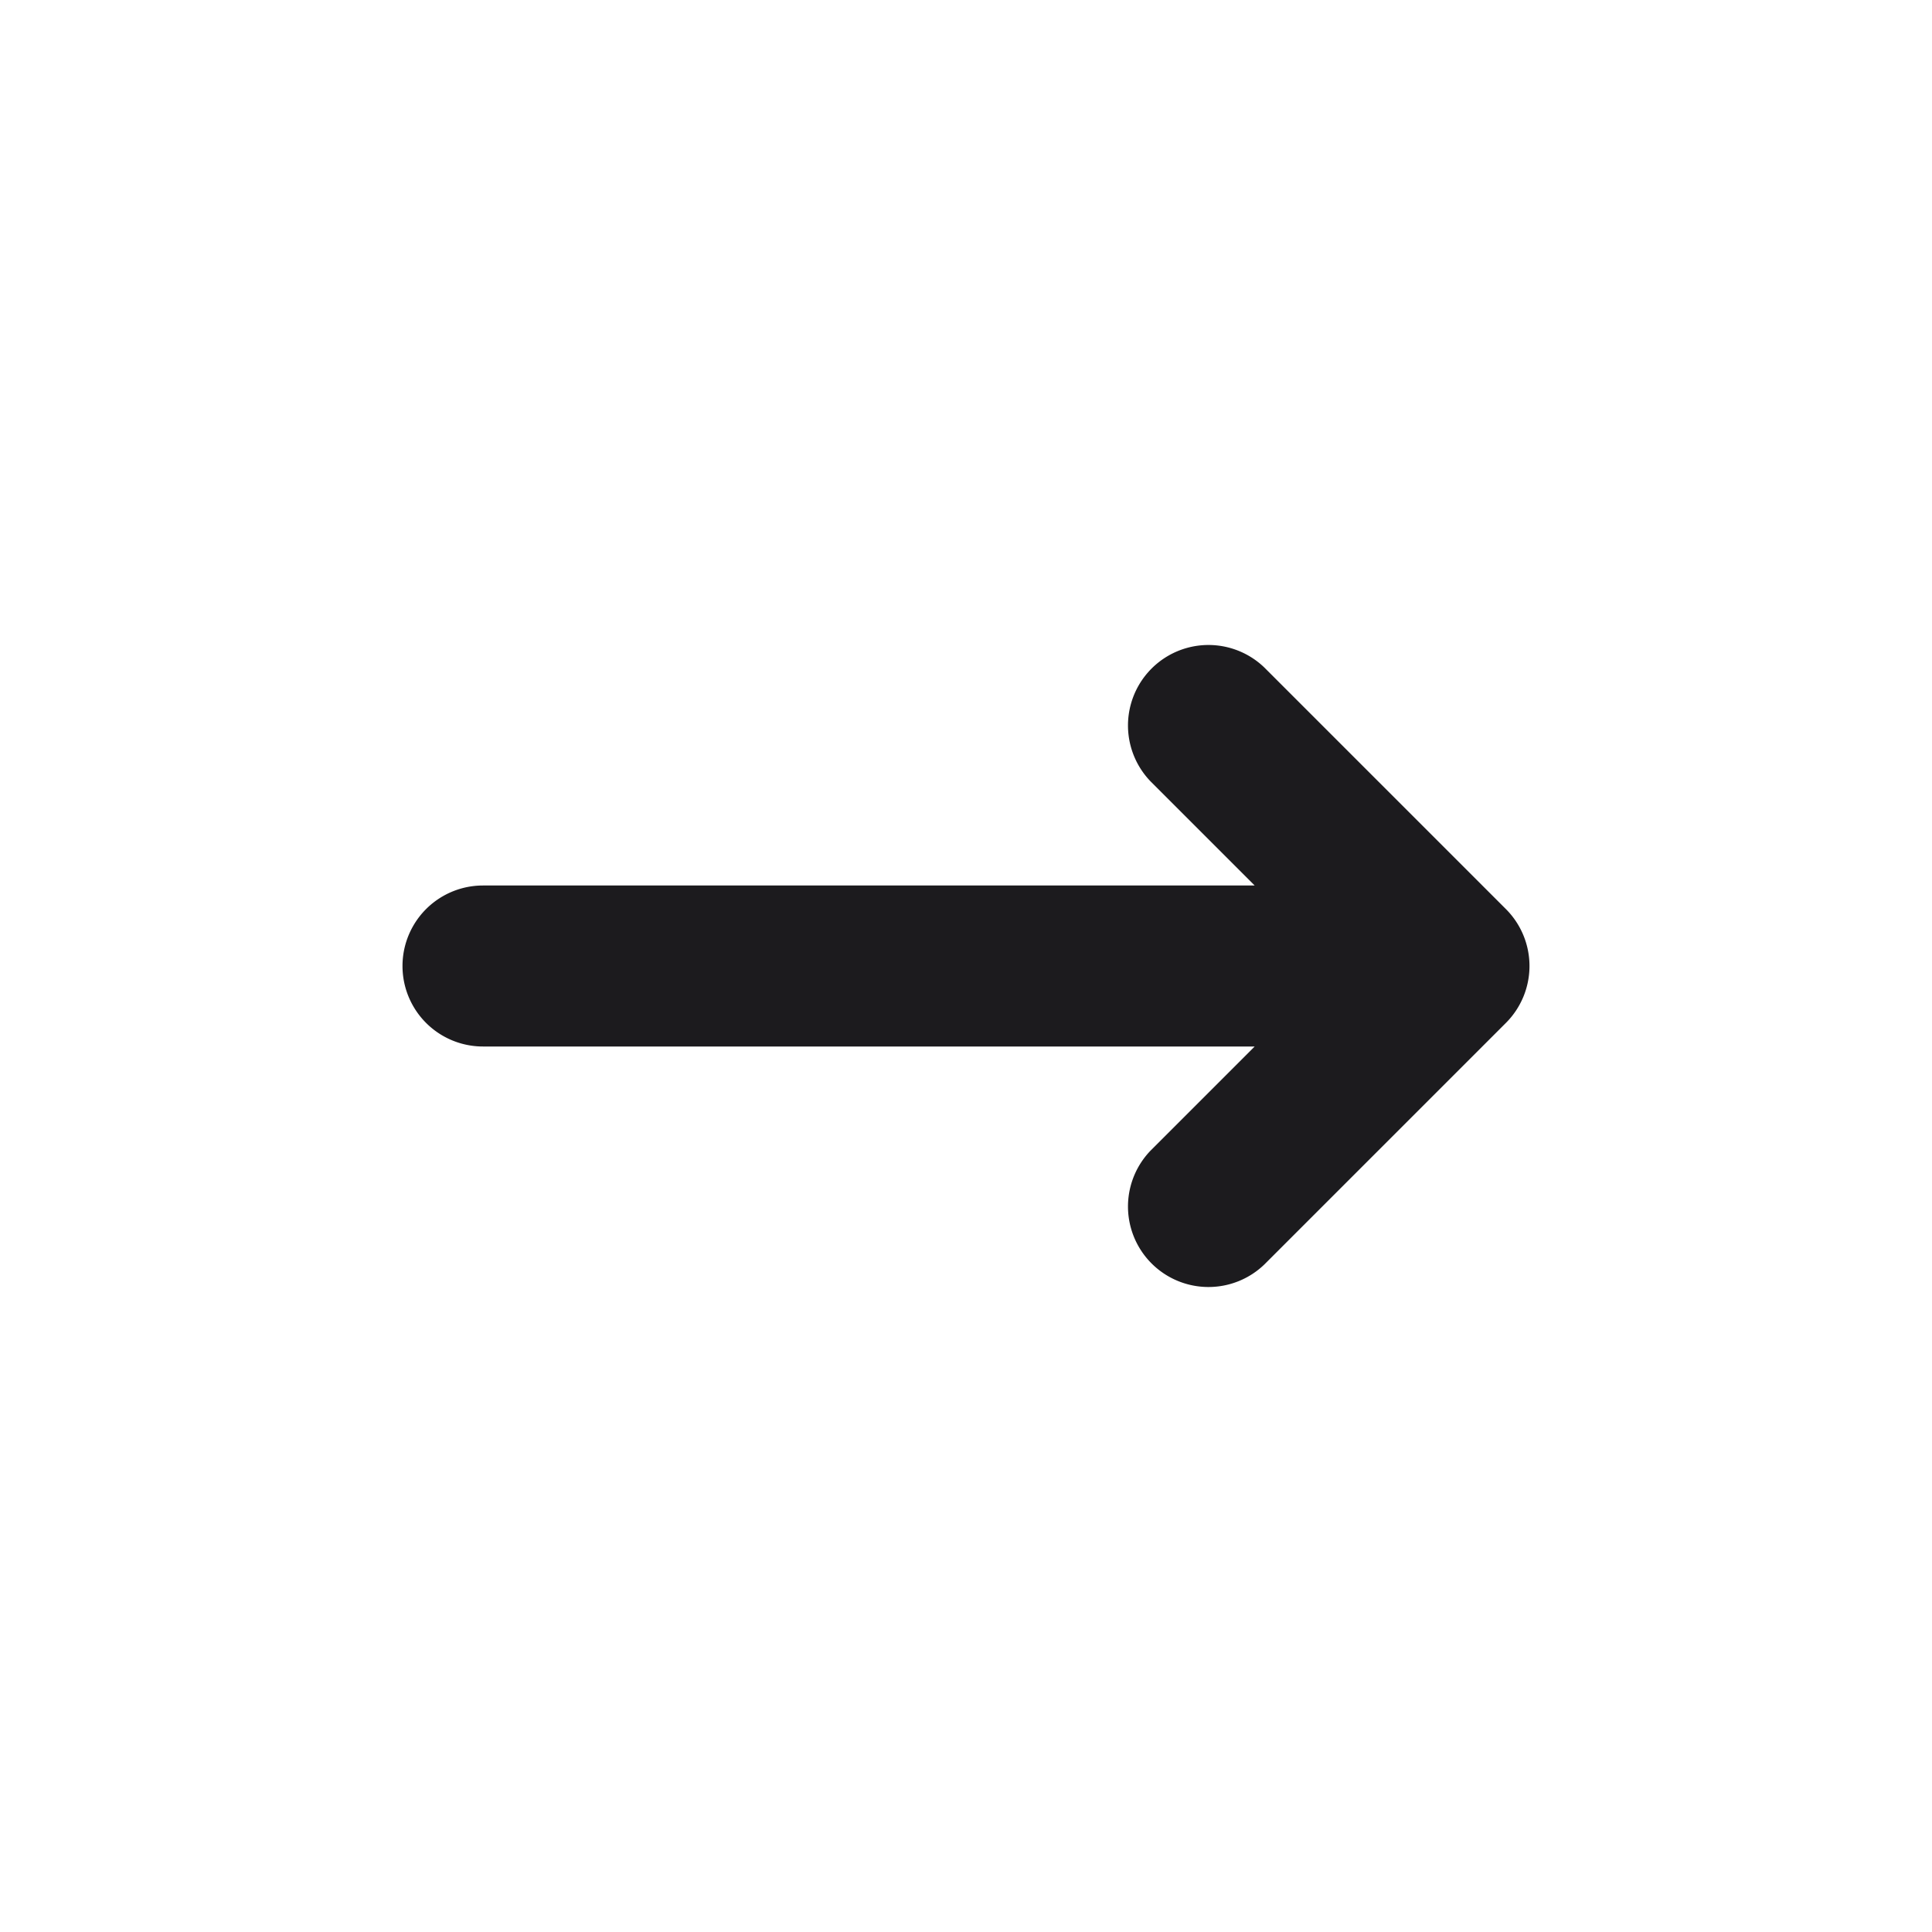 <svg xmlns="http://www.w3.org/2000/svg" viewBox="0 0 24 24" width="40" height="40"><path d="m18.707 12.707-3 3a1 1 0 0 1-1.414-1.414L15.586 13H6a1 1 0 0 1 0-2h9.586l-1.293-1.293a1 1 0 0 1 1.414-1.414l3 3a1 1 0 0 1 0 1.414z" style="fill:#1c1b1e" data-name="Right"/></svg>